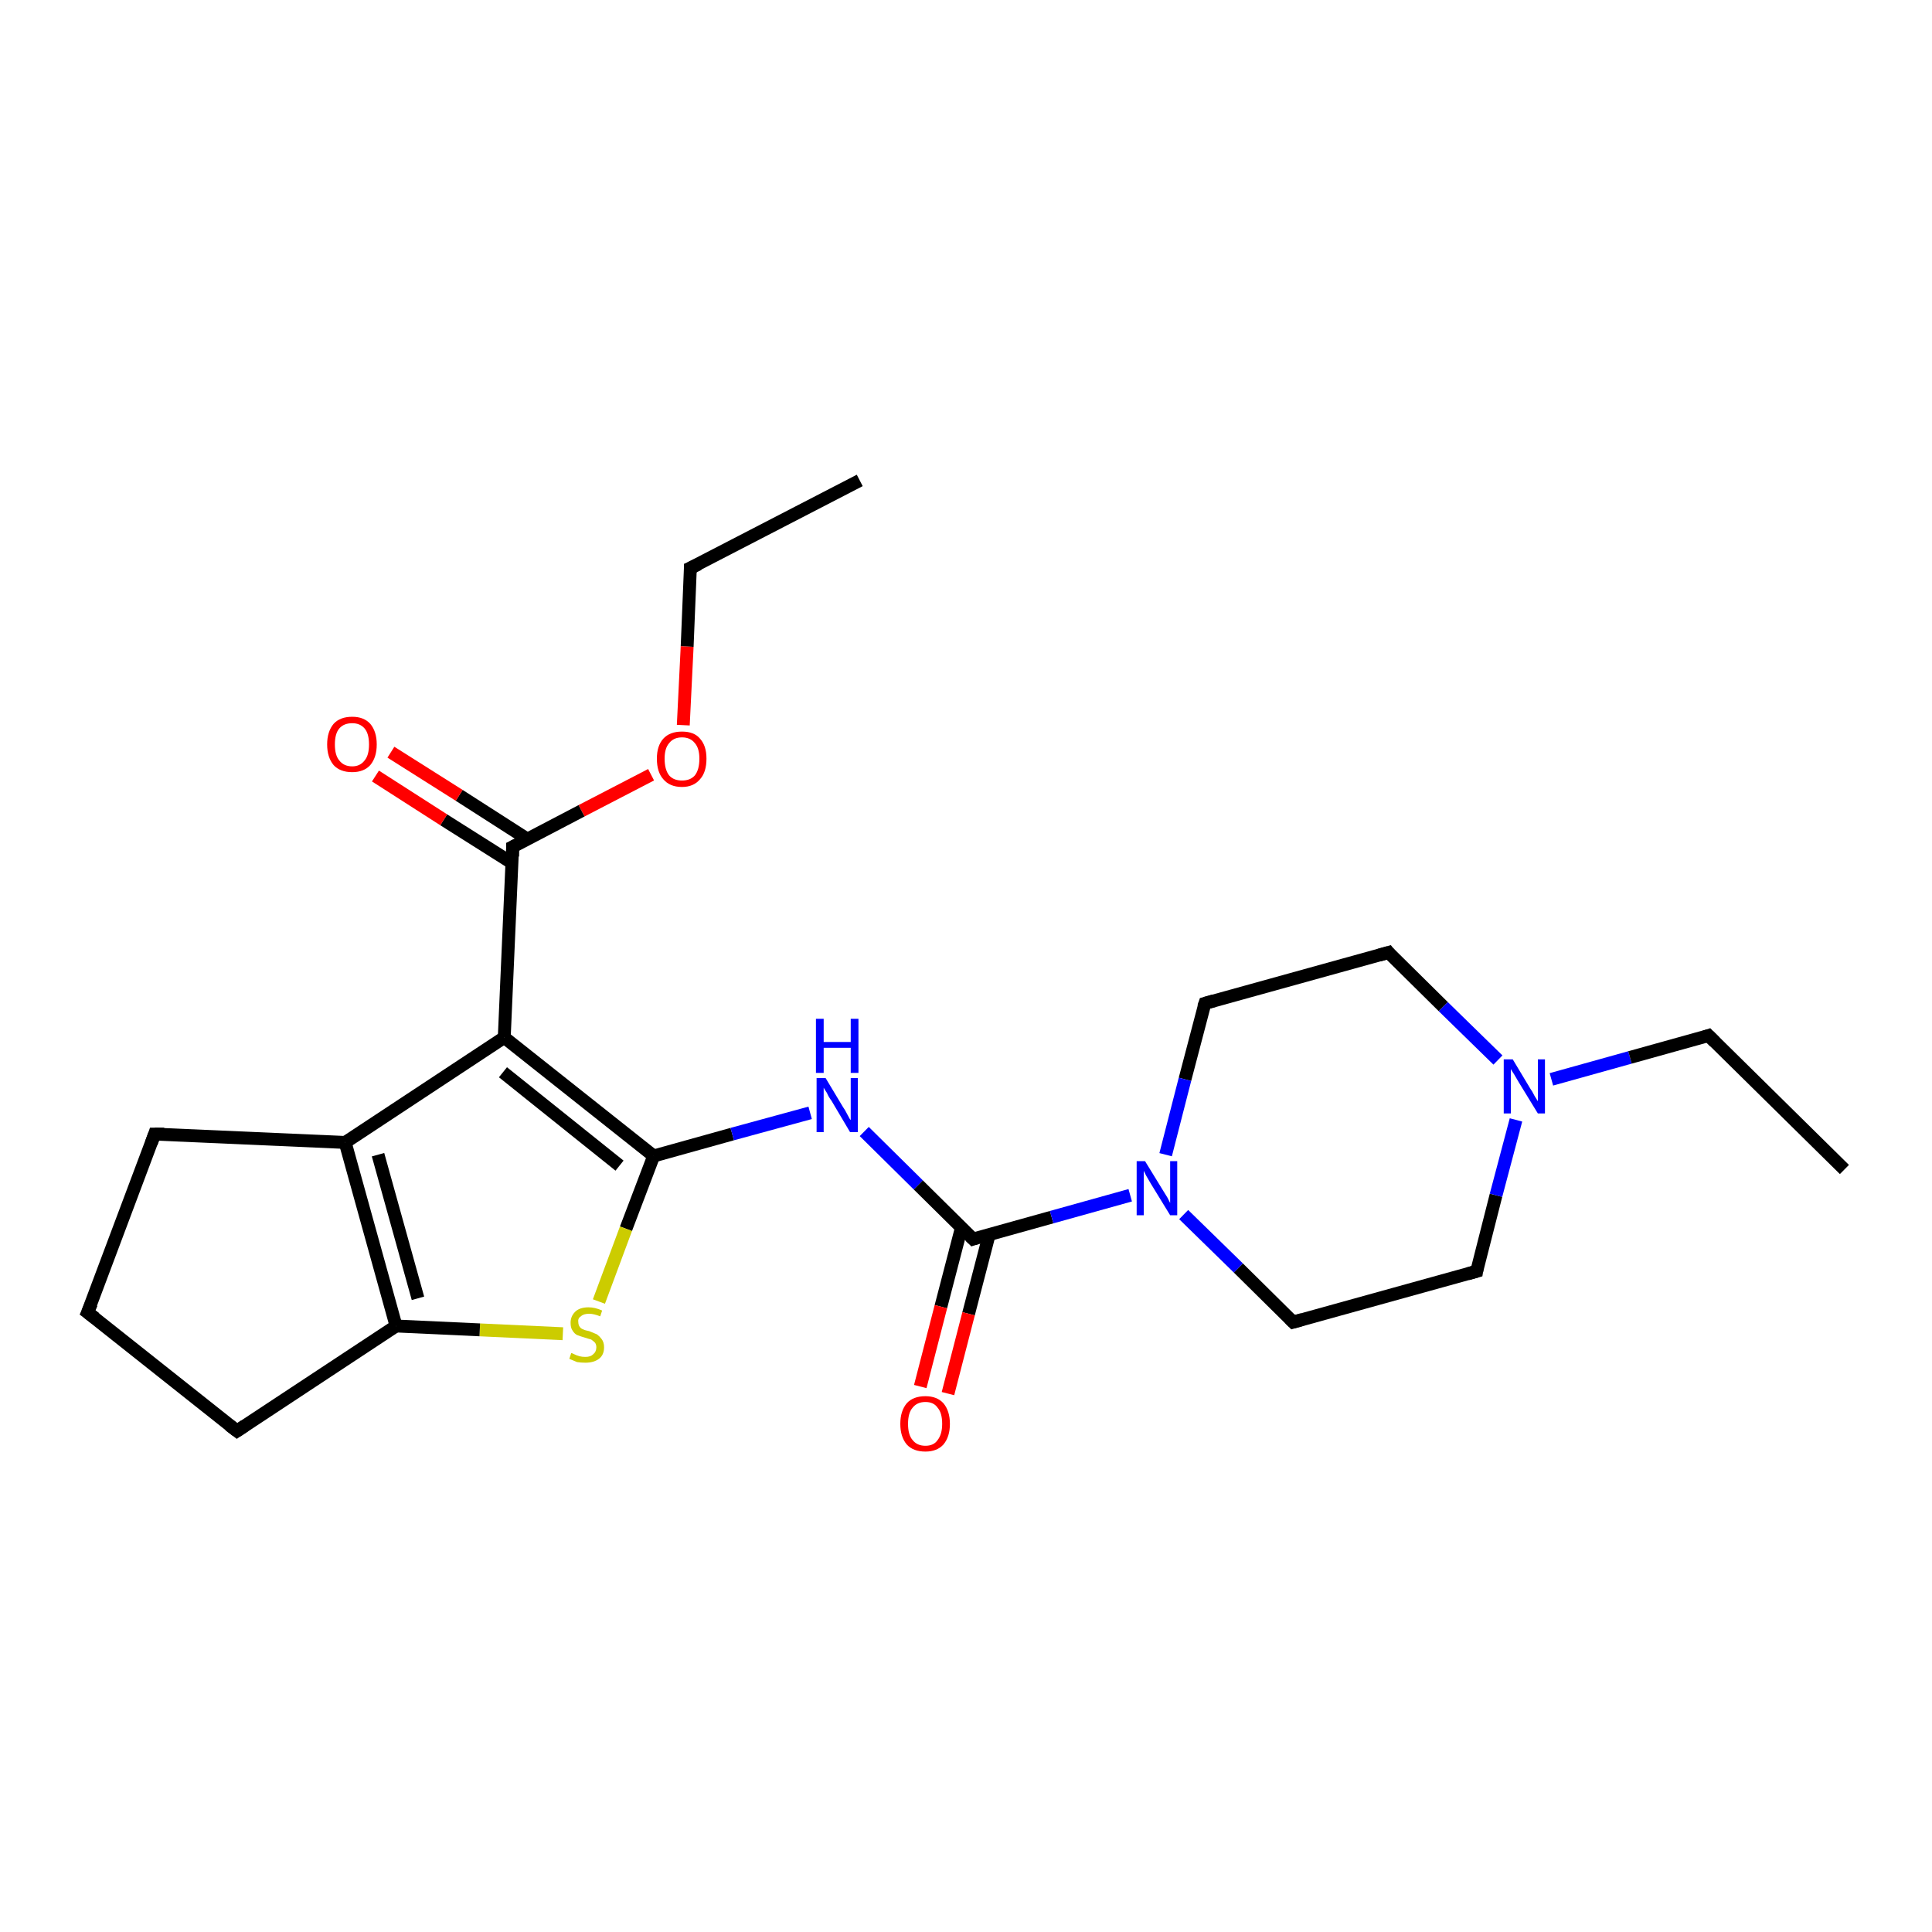 <?xml version='1.0' encoding='iso-8859-1'?>
<svg version='1.1' baseProfile='full'
              xmlns='http://www.w3.org/2000/svg'
                      xmlns:rdkit='http://www.rdkit.org/xml'
                      xmlns:xlink='http://www.w3.org/1999/xlink'
                  xml:space='preserve'
width='300px' height='300px' viewBox='0 0 300 300'>
<!-- END OF HEADER -->
<rect style='opacity:1.0;fill:#FFFFFF;stroke:none' width='300.0' height='300.0' x='0.0' y='0.0'> </rect>
<path class='bond-0 atom-0 atom-1' d='M 133.5,74.6 L 107.2,88.2' style='fill:none;fill-rule:evenodd;stroke:#000000;stroke-width:2.0px;stroke-linecap:butt;stroke-linejoin:miter;stroke-opacity:1' />
<path class='bond-1 atom-1 atom-2' d='M 107.2,88.2 L 106.7,100.4' style='fill:none;fill-rule:evenodd;stroke:#000000;stroke-width:2.0px;stroke-linecap:butt;stroke-linejoin:miter;stroke-opacity:1' />
<path class='bond-1 atom-1 atom-2' d='M 106.7,100.4 L 106.1,112.6' style='fill:none;fill-rule:evenodd;stroke:#FF0000;stroke-width:2.0px;stroke-linecap:butt;stroke-linejoin:miter;stroke-opacity:1' />
<path class='bond-2 atom-2 atom-3' d='M 101.1,120.3 L 90.3,125.9' style='fill:none;fill-rule:evenodd;stroke:#FF0000;stroke-width:2.0px;stroke-linecap:butt;stroke-linejoin:miter;stroke-opacity:1' />
<path class='bond-2 atom-2 atom-3' d='M 90.3,125.9 L 79.6,131.5' style='fill:none;fill-rule:evenodd;stroke:#000000;stroke-width:2.0px;stroke-linecap:butt;stroke-linejoin:miter;stroke-opacity:1' />
<path class='bond-3 atom-3 atom-4' d='M 81.9,130.3 L 71.3,123.5' style='fill:none;fill-rule:evenodd;stroke:#000000;stroke-width:2.0px;stroke-linecap:butt;stroke-linejoin:miter;stroke-opacity:1' />
<path class='bond-3 atom-3 atom-4' d='M 71.3,123.5 L 60.7,116.8' style='fill:none;fill-rule:evenodd;stroke:#FF0000;stroke-width:2.0px;stroke-linecap:butt;stroke-linejoin:miter;stroke-opacity:1' />
<path class='bond-3 atom-3 atom-4' d='M 79.5,134.0 L 68.9,127.3' style='fill:none;fill-rule:evenodd;stroke:#000000;stroke-width:2.0px;stroke-linecap:butt;stroke-linejoin:miter;stroke-opacity:1' />
<path class='bond-3 atom-3 atom-4' d='M 68.9,127.3 L 58.3,120.5' style='fill:none;fill-rule:evenodd;stroke:#FF0000;stroke-width:2.0px;stroke-linecap:butt;stroke-linejoin:miter;stroke-opacity:1' />
<path class='bond-4 atom-3 atom-5' d='M 79.6,131.5 L 78.3,161.1' style='fill:none;fill-rule:evenodd;stroke:#000000;stroke-width:2.0px;stroke-linecap:butt;stroke-linejoin:miter;stroke-opacity:1' />
<path class='bond-5 atom-5 atom-6' d='M 78.3,161.1 L 101.5,179.5' style='fill:none;fill-rule:evenodd;stroke:#000000;stroke-width:2.0px;stroke-linecap:butt;stroke-linejoin:miter;stroke-opacity:1' />
<path class='bond-5 atom-5 atom-6' d='M 78.1,166.5 L 96.2,181.0' style='fill:none;fill-rule:evenodd;stroke:#000000;stroke-width:2.0px;stroke-linecap:butt;stroke-linejoin:miter;stroke-opacity:1' />
<path class='bond-6 atom-6 atom-7' d='M 101.5,179.5 L 113.7,176.1' style='fill:none;fill-rule:evenodd;stroke:#000000;stroke-width:2.0px;stroke-linecap:butt;stroke-linejoin:miter;stroke-opacity:1' />
<path class='bond-6 atom-6 atom-7' d='M 113.7,176.1 L 125.8,172.8' style='fill:none;fill-rule:evenodd;stroke:#0000FF;stroke-width:2.0px;stroke-linecap:butt;stroke-linejoin:miter;stroke-opacity:1' />
<path class='bond-7 atom-7 atom-8' d='M 134.2,175.7 L 142.6,184.0' style='fill:none;fill-rule:evenodd;stroke:#0000FF;stroke-width:2.0px;stroke-linecap:butt;stroke-linejoin:miter;stroke-opacity:1' />
<path class='bond-7 atom-7 atom-8' d='M 142.6,184.0 L 151.1,192.4' style='fill:none;fill-rule:evenodd;stroke:#000000;stroke-width:2.0px;stroke-linecap:butt;stroke-linejoin:miter;stroke-opacity:1' />
<path class='bond-8 atom-8 atom-9' d='M 149.3,190.6 L 146.1,202.9' style='fill:none;fill-rule:evenodd;stroke:#000000;stroke-width:2.0px;stroke-linecap:butt;stroke-linejoin:miter;stroke-opacity:1' />
<path class='bond-8 atom-8 atom-9' d='M 146.1,202.9 L 142.9,215.3' style='fill:none;fill-rule:evenodd;stroke:#FF0000;stroke-width:2.0px;stroke-linecap:butt;stroke-linejoin:miter;stroke-opacity:1' />
<path class='bond-8 atom-8 atom-9' d='M 153.6,191.7 L 150.4,204.0' style='fill:none;fill-rule:evenodd;stroke:#000000;stroke-width:2.0px;stroke-linecap:butt;stroke-linejoin:miter;stroke-opacity:1' />
<path class='bond-8 atom-8 atom-9' d='M 150.4,204.0 L 147.2,216.4' style='fill:none;fill-rule:evenodd;stroke:#FF0000;stroke-width:2.0px;stroke-linecap:butt;stroke-linejoin:miter;stroke-opacity:1' />
<path class='bond-9 atom-8 atom-10' d='M 151.1,192.4 L 163.3,189.0' style='fill:none;fill-rule:evenodd;stroke:#000000;stroke-width:2.0px;stroke-linecap:butt;stroke-linejoin:miter;stroke-opacity:1' />
<path class='bond-9 atom-8 atom-10' d='M 163.3,189.0 L 175.5,185.6' style='fill:none;fill-rule:evenodd;stroke:#0000FF;stroke-width:2.0px;stroke-linecap:butt;stroke-linejoin:miter;stroke-opacity:1' />
<path class='bond-10 atom-10 atom-11' d='M 183.8,188.6 L 192.3,196.9' style='fill:none;fill-rule:evenodd;stroke:#0000FF;stroke-width:2.0px;stroke-linecap:butt;stroke-linejoin:miter;stroke-opacity:1' />
<path class='bond-10 atom-10 atom-11' d='M 192.3,196.9 L 200.8,205.3' style='fill:none;fill-rule:evenodd;stroke:#000000;stroke-width:2.0px;stroke-linecap:butt;stroke-linejoin:miter;stroke-opacity:1' />
<path class='bond-11 atom-11 atom-12' d='M 200.8,205.3 L 229.3,197.4' style='fill:none;fill-rule:evenodd;stroke:#000000;stroke-width:2.0px;stroke-linecap:butt;stroke-linejoin:miter;stroke-opacity:1' />
<path class='bond-12 atom-12 atom-13' d='M 229.3,197.4 L 232.3,185.6' style='fill:none;fill-rule:evenodd;stroke:#000000;stroke-width:2.0px;stroke-linecap:butt;stroke-linejoin:miter;stroke-opacity:1' />
<path class='bond-12 atom-12 atom-13' d='M 232.3,185.6 L 235.4,173.9' style='fill:none;fill-rule:evenodd;stroke:#0000FF;stroke-width:2.0px;stroke-linecap:butt;stroke-linejoin:miter;stroke-opacity:1' />
<path class='bond-13 atom-13 atom-14' d='M 240.9,167.6 L 253.1,164.2' style='fill:none;fill-rule:evenodd;stroke:#0000FF;stroke-width:2.0px;stroke-linecap:butt;stroke-linejoin:miter;stroke-opacity:1' />
<path class='bond-13 atom-13 atom-14' d='M 253.1,164.2 L 265.3,160.8' style='fill:none;fill-rule:evenodd;stroke:#000000;stroke-width:2.0px;stroke-linecap:butt;stroke-linejoin:miter;stroke-opacity:1' />
<path class='bond-14 atom-14 atom-15' d='M 265.3,160.8 L 286.4,181.6' style='fill:none;fill-rule:evenodd;stroke:#000000;stroke-width:2.0px;stroke-linecap:butt;stroke-linejoin:miter;stroke-opacity:1' />
<path class='bond-15 atom-13 atom-16' d='M 232.6,164.6 L 224.1,156.3' style='fill:none;fill-rule:evenodd;stroke:#0000FF;stroke-width:2.0px;stroke-linecap:butt;stroke-linejoin:miter;stroke-opacity:1' />
<path class='bond-15 atom-13 atom-16' d='M 224.1,156.3 L 215.6,147.9' style='fill:none;fill-rule:evenodd;stroke:#000000;stroke-width:2.0px;stroke-linecap:butt;stroke-linejoin:miter;stroke-opacity:1' />
<path class='bond-16 atom-16 atom-17' d='M 215.6,147.9 L 187.1,155.8' style='fill:none;fill-rule:evenodd;stroke:#000000;stroke-width:2.0px;stroke-linecap:butt;stroke-linejoin:miter;stroke-opacity:1' />
<path class='bond-17 atom-6 atom-18' d='M 101.5,179.5 L 97.2,190.8' style='fill:none;fill-rule:evenodd;stroke:#000000;stroke-width:2.0px;stroke-linecap:butt;stroke-linejoin:miter;stroke-opacity:1' />
<path class='bond-17 atom-6 atom-18' d='M 97.2,190.8 L 93.0,202.1' style='fill:none;fill-rule:evenodd;stroke:#CCCC00;stroke-width:2.0px;stroke-linecap:butt;stroke-linejoin:miter;stroke-opacity:1' />
<path class='bond-18 atom-18 atom-19' d='M 87.4,207.1 L 74.5,206.5' style='fill:none;fill-rule:evenodd;stroke:#CCCC00;stroke-width:2.0px;stroke-linecap:butt;stroke-linejoin:miter;stroke-opacity:1' />
<path class='bond-18 atom-18 atom-19' d='M 74.5,206.5 L 61.5,205.9' style='fill:none;fill-rule:evenodd;stroke:#000000;stroke-width:2.0px;stroke-linecap:butt;stroke-linejoin:miter;stroke-opacity:1' />
<path class='bond-19 atom-19 atom-20' d='M 61.5,205.9 L 36.8,222.2' style='fill:none;fill-rule:evenodd;stroke:#000000;stroke-width:2.0px;stroke-linecap:butt;stroke-linejoin:miter;stroke-opacity:1' />
<path class='bond-20 atom-20 atom-21' d='M 36.8,222.2 L 13.6,203.8' style='fill:none;fill-rule:evenodd;stroke:#000000;stroke-width:2.0px;stroke-linecap:butt;stroke-linejoin:miter;stroke-opacity:1' />
<path class='bond-21 atom-21 atom-22' d='M 13.6,203.8 L 24.0,176.1' style='fill:none;fill-rule:evenodd;stroke:#000000;stroke-width:2.0px;stroke-linecap:butt;stroke-linejoin:miter;stroke-opacity:1' />
<path class='bond-22 atom-22 atom-23' d='M 24.0,176.1 L 53.6,177.4' style='fill:none;fill-rule:evenodd;stroke:#000000;stroke-width:2.0px;stroke-linecap:butt;stroke-linejoin:miter;stroke-opacity:1' />
<path class='bond-23 atom-23 atom-5' d='M 53.6,177.4 L 78.3,161.1' style='fill:none;fill-rule:evenodd;stroke:#000000;stroke-width:2.0px;stroke-linecap:butt;stroke-linejoin:miter;stroke-opacity:1' />
<path class='bond-24 atom-17 atom-10' d='M 187.1,155.8 L 184.0,167.6' style='fill:none;fill-rule:evenodd;stroke:#000000;stroke-width:2.0px;stroke-linecap:butt;stroke-linejoin:miter;stroke-opacity:1' />
<path class='bond-24 atom-17 atom-10' d='M 184.0,167.6 L 181.0,179.3' style='fill:none;fill-rule:evenodd;stroke:#0000FF;stroke-width:2.0px;stroke-linecap:butt;stroke-linejoin:miter;stroke-opacity:1' />
<path class='bond-25 atom-23 atom-19' d='M 53.6,177.4 L 61.5,205.9' style='fill:none;fill-rule:evenodd;stroke:#000000;stroke-width:2.0px;stroke-linecap:butt;stroke-linejoin:miter;stroke-opacity:1' />
<path class='bond-25 atom-23 atom-19' d='M 58.7,179.3 L 64.9,201.6' style='fill:none;fill-rule:evenodd;stroke:#000000;stroke-width:2.0px;stroke-linecap:butt;stroke-linejoin:miter;stroke-opacity:1' />
<path d='M 108.5,87.6 L 107.2,88.2 L 107.2,88.9' style='fill:none;stroke:#000000;stroke-width:2.0px;stroke-linecap:butt;stroke-linejoin:miter;stroke-opacity:1;' />
<path d='M 80.2,131.2 L 79.6,131.5 L 79.6,133.0' style='fill:none;stroke:#000000;stroke-width:2.0px;stroke-linecap:butt;stroke-linejoin:miter;stroke-opacity:1;' />
<path d='M 150.7,192.0 L 151.1,192.4 L 151.7,192.2' style='fill:none;stroke:#000000;stroke-width:2.0px;stroke-linecap:butt;stroke-linejoin:miter;stroke-opacity:1;' />
<path d='M 200.3,204.8 L 200.8,205.3 L 202.2,204.9' style='fill:none;stroke:#000000;stroke-width:2.0px;stroke-linecap:butt;stroke-linejoin:miter;stroke-opacity:1;' />
<path d='M 227.9,197.8 L 229.3,197.4 L 229.4,196.8' style='fill:none;stroke:#000000;stroke-width:2.0px;stroke-linecap:butt;stroke-linejoin:miter;stroke-opacity:1;' />
<path d='M 264.7,161.0 L 265.3,160.8 L 266.3,161.8' style='fill:none;stroke:#000000;stroke-width:2.0px;stroke-linecap:butt;stroke-linejoin:miter;stroke-opacity:1;' />
<path d='M 216.0,148.4 L 215.6,147.9 L 214.2,148.3' style='fill:none;stroke:#000000;stroke-width:2.0px;stroke-linecap:butt;stroke-linejoin:miter;stroke-opacity:1;' />
<path d='M 188.5,155.4 L 187.1,155.8 L 186.9,156.4' style='fill:none;stroke:#000000;stroke-width:2.0px;stroke-linecap:butt;stroke-linejoin:miter;stroke-opacity:1;' />
<path d='M 38.0,221.4 L 36.8,222.2 L 35.6,221.3' style='fill:none;stroke:#000000;stroke-width:2.0px;stroke-linecap:butt;stroke-linejoin:miter;stroke-opacity:1;' />
<path d='M 14.8,204.7 L 13.6,203.8 L 14.2,202.4' style='fill:none;stroke:#000000;stroke-width:2.0px;stroke-linecap:butt;stroke-linejoin:miter;stroke-opacity:1;' />
<path d='M 23.5,177.5 L 24.0,176.1 L 25.5,176.1' style='fill:none;stroke:#000000;stroke-width:2.0px;stroke-linecap:butt;stroke-linejoin:miter;stroke-opacity:1;' />
<path class='atom-2' d='M 102.0 117.8
Q 102.0 115.8, 103.0 114.7
Q 104.0 113.6, 105.9 113.6
Q 107.8 113.6, 108.7 114.7
Q 109.7 115.8, 109.7 117.8
Q 109.7 119.9, 108.7 121.0
Q 107.7 122.2, 105.9 122.2
Q 104.0 122.2, 103.0 121.0
Q 102.0 119.9, 102.0 117.8
M 105.9 121.2
Q 107.2 121.2, 107.9 120.4
Q 108.6 119.5, 108.6 117.8
Q 108.6 116.2, 107.9 115.4
Q 107.2 114.5, 105.9 114.5
Q 104.6 114.5, 103.9 115.4
Q 103.2 116.2, 103.2 117.8
Q 103.2 119.5, 103.9 120.4
Q 104.6 121.2, 105.9 121.2
' fill='#FF0000'/>
<path class='atom-4' d='M 50.8 115.6
Q 50.8 113.6, 51.8 112.4
Q 52.8 111.3, 54.7 111.3
Q 56.5 111.3, 57.5 112.4
Q 58.5 113.6, 58.5 115.6
Q 58.5 117.6, 57.5 118.8
Q 56.5 119.9, 54.7 119.9
Q 52.8 119.9, 51.8 118.8
Q 50.8 117.6, 50.8 115.6
M 54.7 119.0
Q 55.9 119.0, 56.6 118.1
Q 57.3 117.3, 57.3 115.6
Q 57.3 113.9, 56.6 113.1
Q 55.9 112.3, 54.7 112.3
Q 53.4 112.3, 52.7 113.1
Q 52.0 113.9, 52.0 115.6
Q 52.0 117.3, 52.7 118.1
Q 53.4 119.0, 54.7 119.0
' fill='#FF0000'/>
<path class='atom-7' d='M 128.2 167.4
L 130.9 171.9
Q 131.2 172.3, 131.6 173.1
Q 132.0 173.9, 132.1 173.9
L 132.1 167.4
L 133.2 167.4
L 133.2 175.8
L 132.0 175.8
L 129.1 170.9
Q 128.7 170.4, 128.4 169.7
Q 128.0 169.1, 127.9 168.9
L 127.9 175.8
L 126.8 175.8
L 126.8 167.4
L 128.2 167.4
' fill='#0000FF'/>
<path class='atom-7' d='M 126.7 158.2
L 127.9 158.2
L 127.9 161.8
L 132.1 161.8
L 132.1 158.2
L 133.3 158.2
L 133.3 166.6
L 132.1 166.6
L 132.1 162.7
L 127.9 162.7
L 127.9 166.6
L 126.7 166.6
L 126.7 158.2
' fill='#0000FF'/>
<path class='atom-9' d='M 139.8 221.1
Q 139.8 219.1, 140.8 217.9
Q 141.8 216.8, 143.7 216.8
Q 145.5 216.8, 146.5 217.9
Q 147.5 219.1, 147.5 221.1
Q 147.5 223.1, 146.5 224.3
Q 145.5 225.4, 143.7 225.4
Q 141.8 225.4, 140.8 224.3
Q 139.8 223.1, 139.8 221.1
M 143.7 224.5
Q 145.0 224.5, 145.6 223.6
Q 146.3 222.7, 146.3 221.1
Q 146.3 219.4, 145.6 218.6
Q 145.0 217.7, 143.7 217.7
Q 142.4 217.7, 141.7 218.6
Q 141.0 219.4, 141.0 221.1
Q 141.0 222.8, 141.7 223.6
Q 142.4 224.5, 143.7 224.5
' fill='#FF0000'/>
<path class='atom-10' d='M 177.8 180.3
L 180.5 184.7
Q 180.8 185.2, 181.3 186.0
Q 181.7 186.8, 181.7 186.8
L 181.7 180.3
L 182.8 180.3
L 182.8 188.7
L 181.7 188.7
L 178.7 183.8
Q 178.4 183.3, 178.0 182.6
Q 177.7 182.0, 177.6 181.8
L 177.6 188.7
L 176.5 188.7
L 176.5 180.3
L 177.8 180.3
' fill='#0000FF'/>
<path class='atom-13' d='M 234.9 164.5
L 237.6 169.0
Q 237.9 169.4, 238.3 170.2
Q 238.8 171.0, 238.8 171.0
L 238.8 164.5
L 239.9 164.5
L 239.9 172.9
L 238.8 172.9
L 235.8 168.0
Q 235.5 167.5, 235.1 166.8
Q 234.7 166.2, 234.6 166.0
L 234.6 172.9
L 233.5 172.9
L 233.5 164.5
L 234.9 164.5
' fill='#0000FF'/>
<path class='atom-18' d='M 88.7 210.1
Q 88.8 210.1, 89.2 210.3
Q 89.6 210.5, 90.0 210.6
Q 90.4 210.7, 90.9 210.7
Q 91.7 210.7, 92.1 210.3
Q 92.6 209.9, 92.6 209.2
Q 92.6 208.8, 92.4 208.5
Q 92.1 208.2, 91.8 208.0
Q 91.4 207.9, 90.8 207.7
Q 90.1 207.5, 89.6 207.3
Q 89.2 207.1, 88.9 206.6
Q 88.6 206.2, 88.6 205.4
Q 88.6 204.4, 89.3 203.7
Q 90.0 203.0, 91.4 203.0
Q 92.4 203.0, 93.5 203.5
L 93.2 204.4
Q 92.2 204.0, 91.5 204.0
Q 90.6 204.0, 90.2 204.4
Q 89.7 204.7, 89.8 205.3
Q 89.8 205.7, 90.0 206.0
Q 90.2 206.3, 90.5 206.4
Q 90.9 206.6, 91.5 206.7
Q 92.2 207.0, 92.7 207.2
Q 93.1 207.5, 93.4 207.9
Q 93.8 208.4, 93.8 209.2
Q 93.8 210.4, 93.0 211.0
Q 92.2 211.6, 90.9 211.6
Q 90.2 211.6, 89.6 211.5
Q 89.1 211.3, 88.4 211.0
L 88.7 210.1
' fill='#CCCC00'/>
</svg>
